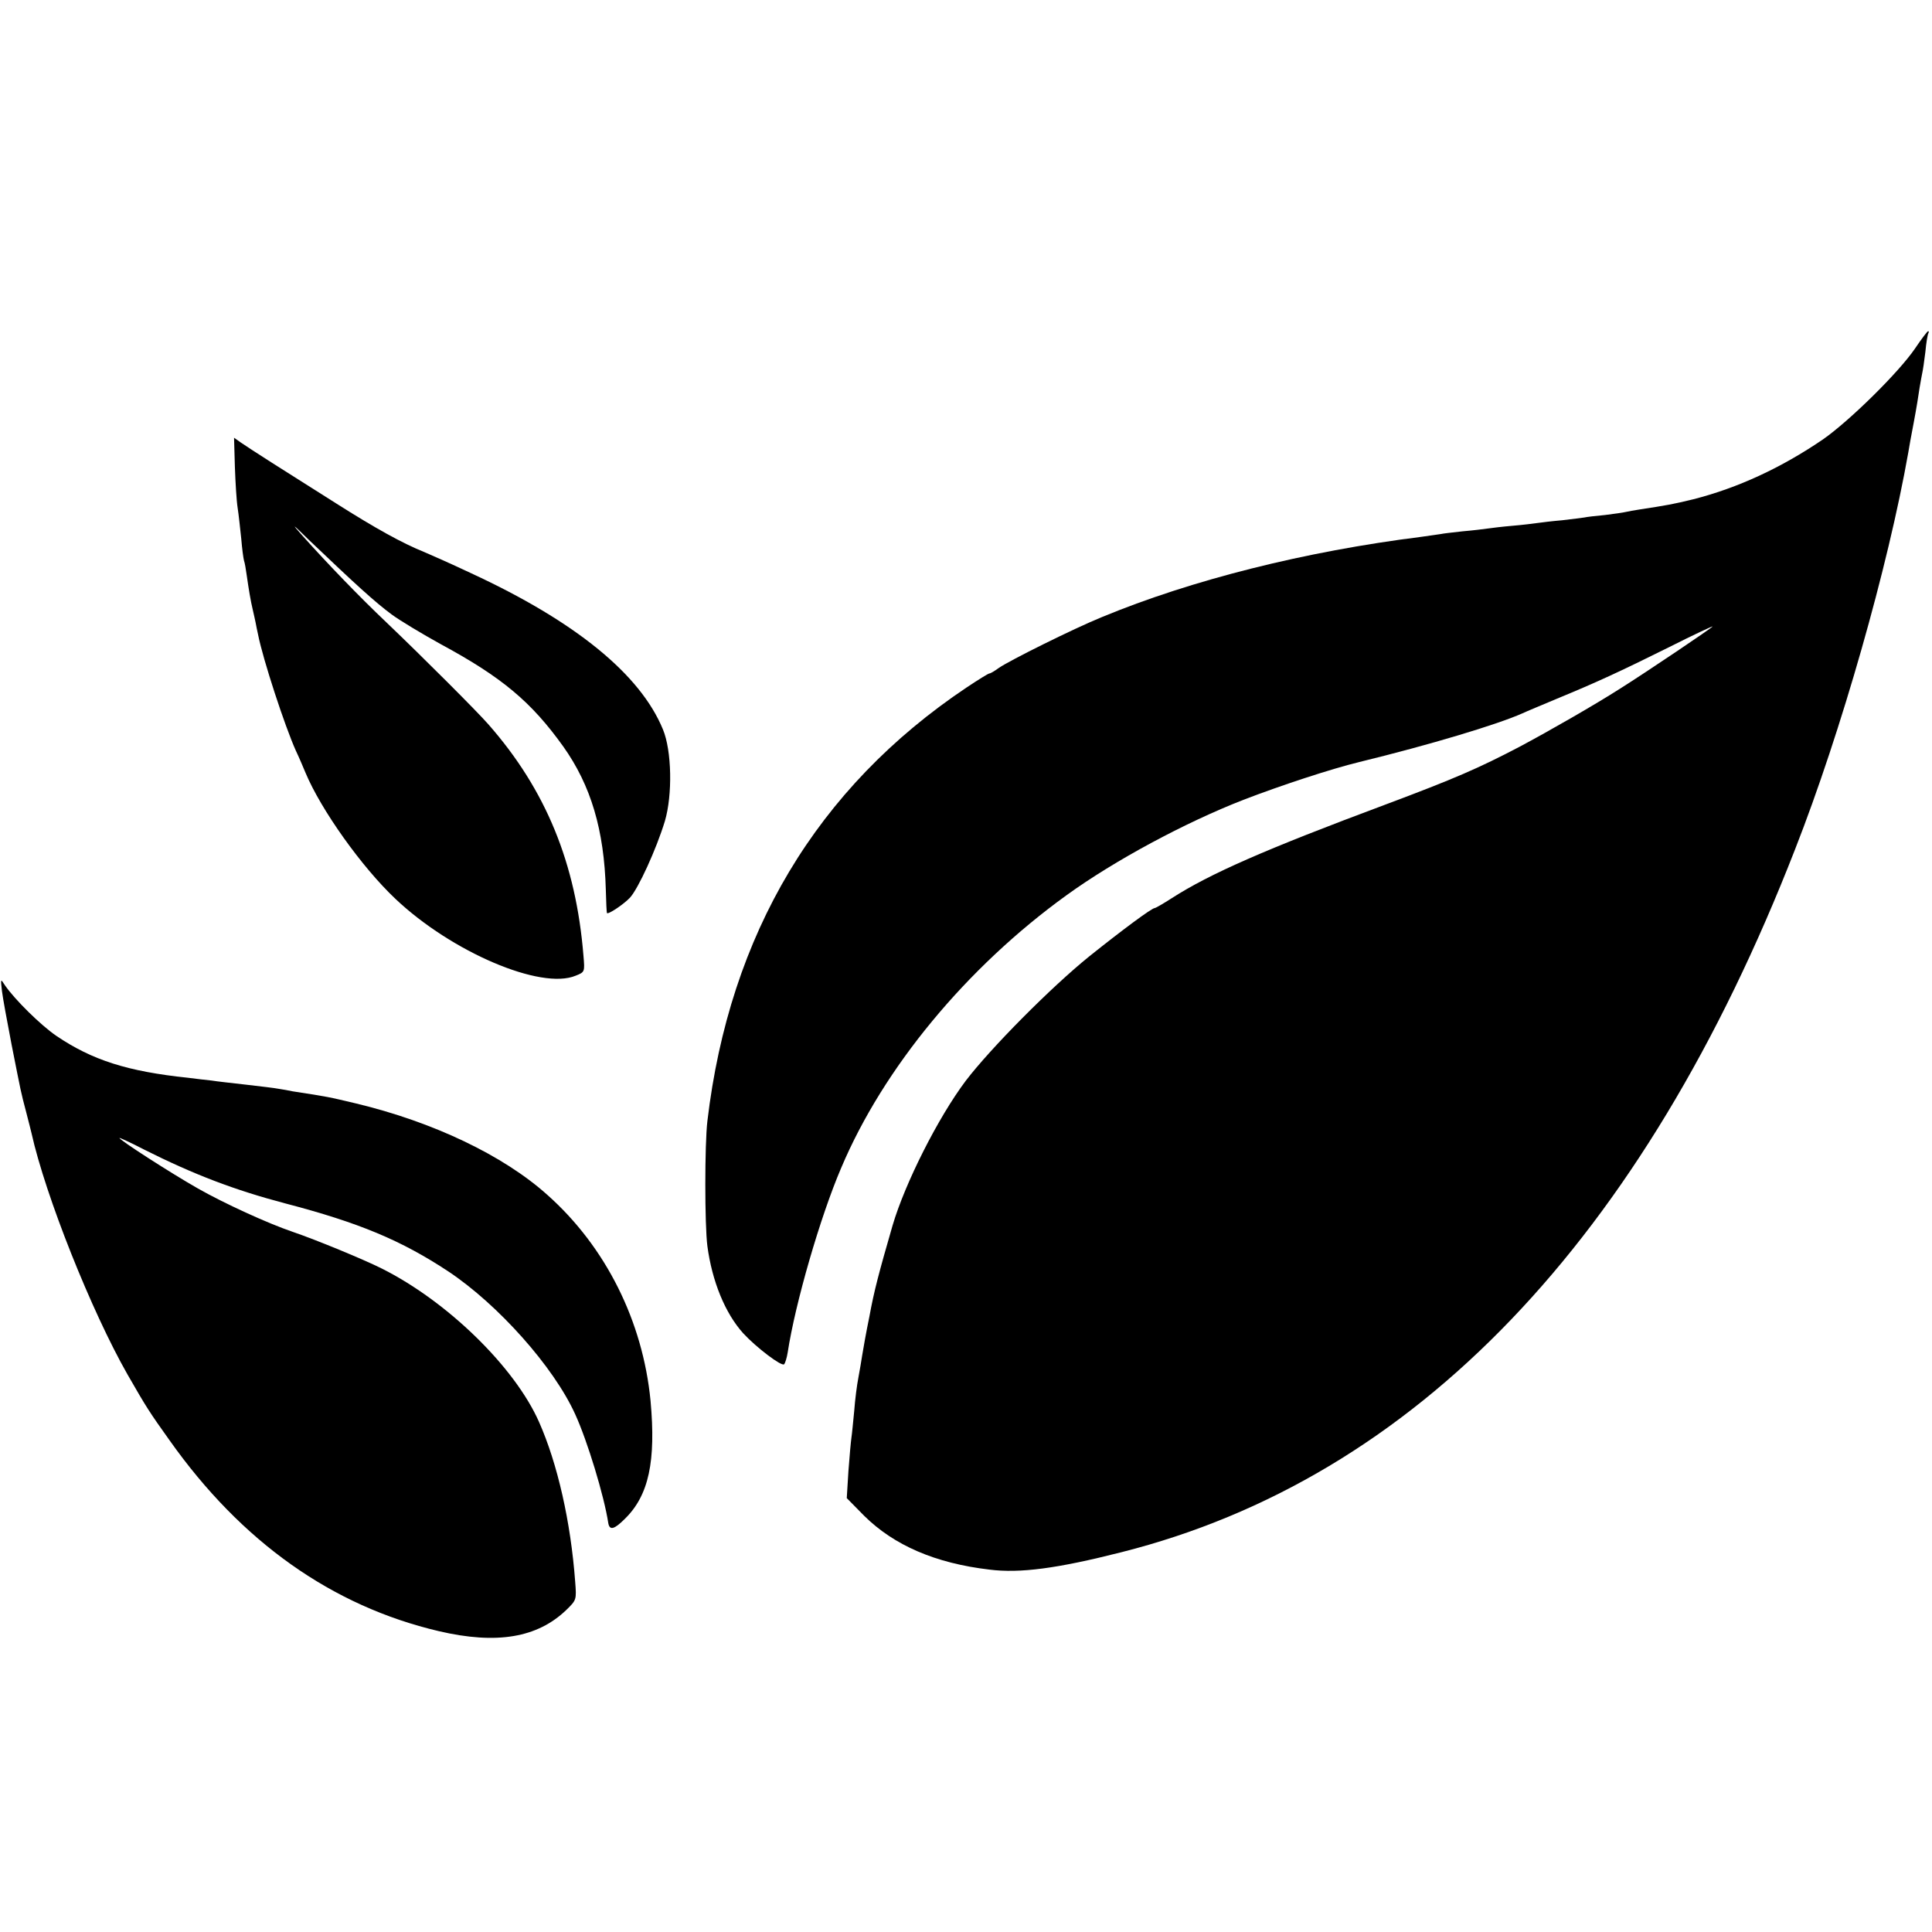 <?xml version="1.0" standalone="no"?>
<!DOCTYPE svg PUBLIC "-//W3C//DTD SVG 20010904//EN"
 "http://www.w3.org/TR/2001/REC-SVG-20010904/DTD/svg10.dtd">
<svg version="1.0" xmlns="http://www.w3.org/2000/svg"
 width="700pt" height="700pt" viewBox="0 0 700 700"
 preserveAspectRatio="xMidYMid meet">
<g transform="translate(0,700) scale(0.1,-0.1)"
fill="#000000" stroke="none">
<path d="M6939 5738 c-59 -87 -238 -263 -334 -330 -151 -103 -309 -176 -470
-217 -74 -18 -97 -22 -195 -37 -19 -3 -42 -7 -50 -9 -8 -2 -42 -7 -75 -11 -33
-3 -67 -7 -75 -9 -8 -1 -44 -6 -80 -10 -36 -3 -76 -8 -90 -10 -14 -2 -54 -7
-90 -10 -36 -3 -76 -8 -90 -10 -14 -2 -54 -7 -90 -10 -36 -4 -72 -8 -80 -10
-8 -1 -40 -6 -70 -10 -422 -53 -832 -156 -1158 -291 -103 -42 -334 -157 -373
-184 -15 -11 -30 -20 -34 -20 -4 0 -41 -23 -83 -51 -542 -363 -859 -893 -939
-1571 -10 -83 -10 -377 0 -453 17 -127 64 -243 130 -316 47 -51 139 -121 148
-112 4 4 10 24 13 43 27 177 118 492 194 669 153 362 454 726 817 988 173 125
427 262 640 345 135 52 317 112 420 137 258 63 500 136 590 176 17 8 73 31
125 53 143 59 228 98 407 187 89 45 160 78 158 75 -4 -6 -232 -160 -335 -225
-89 -57 -256 -153 -365 -211 -147 -77 -234 -115 -485 -209 -437 -163 -637
-251 -774 -339 -31 -20 -59 -36 -62 -36 -11 0 -121 -82 -236 -174 -139 -112
-359 -334 -449 -452 -100 -133 -220 -371 -265 -524 -50 -173 -67 -237 -84
-330 -12 -58 -23 -121 -26 -140 -3 -19 -9 -56 -14 -82 -5 -25 -12 -79 -15
-120 -4 -40 -8 -84 -10 -96 -2 -13 -7 -68 -11 -122 l-6 -98 63 -64 c108 -107
258 -172 454 -195 110 -14 246 4 478 63 1062 268 1889 1130 2441 2547 167 426
337 1024 410 1437 2 14 11 63 20 110 9 47 18 103 21 125 4 22 8 47 10 55 2 8
7 42 11 75 3 33 8 63 11 68 2 4 2 7 -1 7 -3 0 -24 -28 -47 -62z"/>
<path d="M851 5309 c2 -57 6 -124 10 -149 4 -25 9 -75 13 -111 3 -37 8 -73 10
-80 3 -8 7 -32 10 -54 7 -49 14 -92 22 -125 3 -14 8 -34 10 -45 2 -11 6 -31 9
-44 18 -91 97 -332 137 -421 12 -25 27 -61 35 -80 56 -134 204 -342 326 -457
203 -192 527 -331 653 -278 33 13 33 14 28 72 -27 335 -136 601 -344 838 -41
47 -236 242 -370 370 -95 90 -211 210 -305 315 -41 46 -37 44 25 -17 169 -161
239 -225 300 -270 30 -22 110 -70 177 -107 222 -120 328 -209 444 -371 100
-141 148 -302 154 -519 1 -45 3 -82 4 -84 3 -7 59 30 83 55 30 32 96 176 127
278 28 95 25 255 -7 332 -82 200 -318 392 -697 567 -72 34 -147 67 -166 75
-82 33 -179 87 -321 177 -189 119 -316 200 -346 221 l-24 17 3 -105z"/>
<path d="M7 3410 c3 -25 19 -112 35 -195 36 -181 32 -165 53 -245 9 -36 18
-69 19 -75 51 -229 218 -647 348 -875 70 -122 80 -137 152 -238 261 -369 589
-601 976 -692 210 -49 357 -24 462 77 37 36 37 37 32 102 -16 217 -64 428
-131 579 -88 199 -332 437 -570 556 -68 34 -238 104 -323 133 -91 31 -248 103
-343 157 -97 55 -288 178 -284 183 1 1 41 -17 87 -41 183 -92 331 -148 513
-196 268 -70 421 -134 592 -247 180 -120 381 -345 459 -517 44 -96 105 -296
120 -395 5 -27 22 -22 60 16 87 85 113 209 93 428 -28 288 -162 557 -373 745
-160 144 -415 265 -694 332 -101 24 -100 24 -230 44 -14 3 -36 7 -50 9 -14 3
-67 9 -118 15 -52 6 -108 12 -125 15 -18 2 -56 6 -85 10 -220 23 -348 64 -478
152 -57 39 -151 132 -186 183 -16 25 -16 25 -11 -20z"/>
</g>
</svg>
